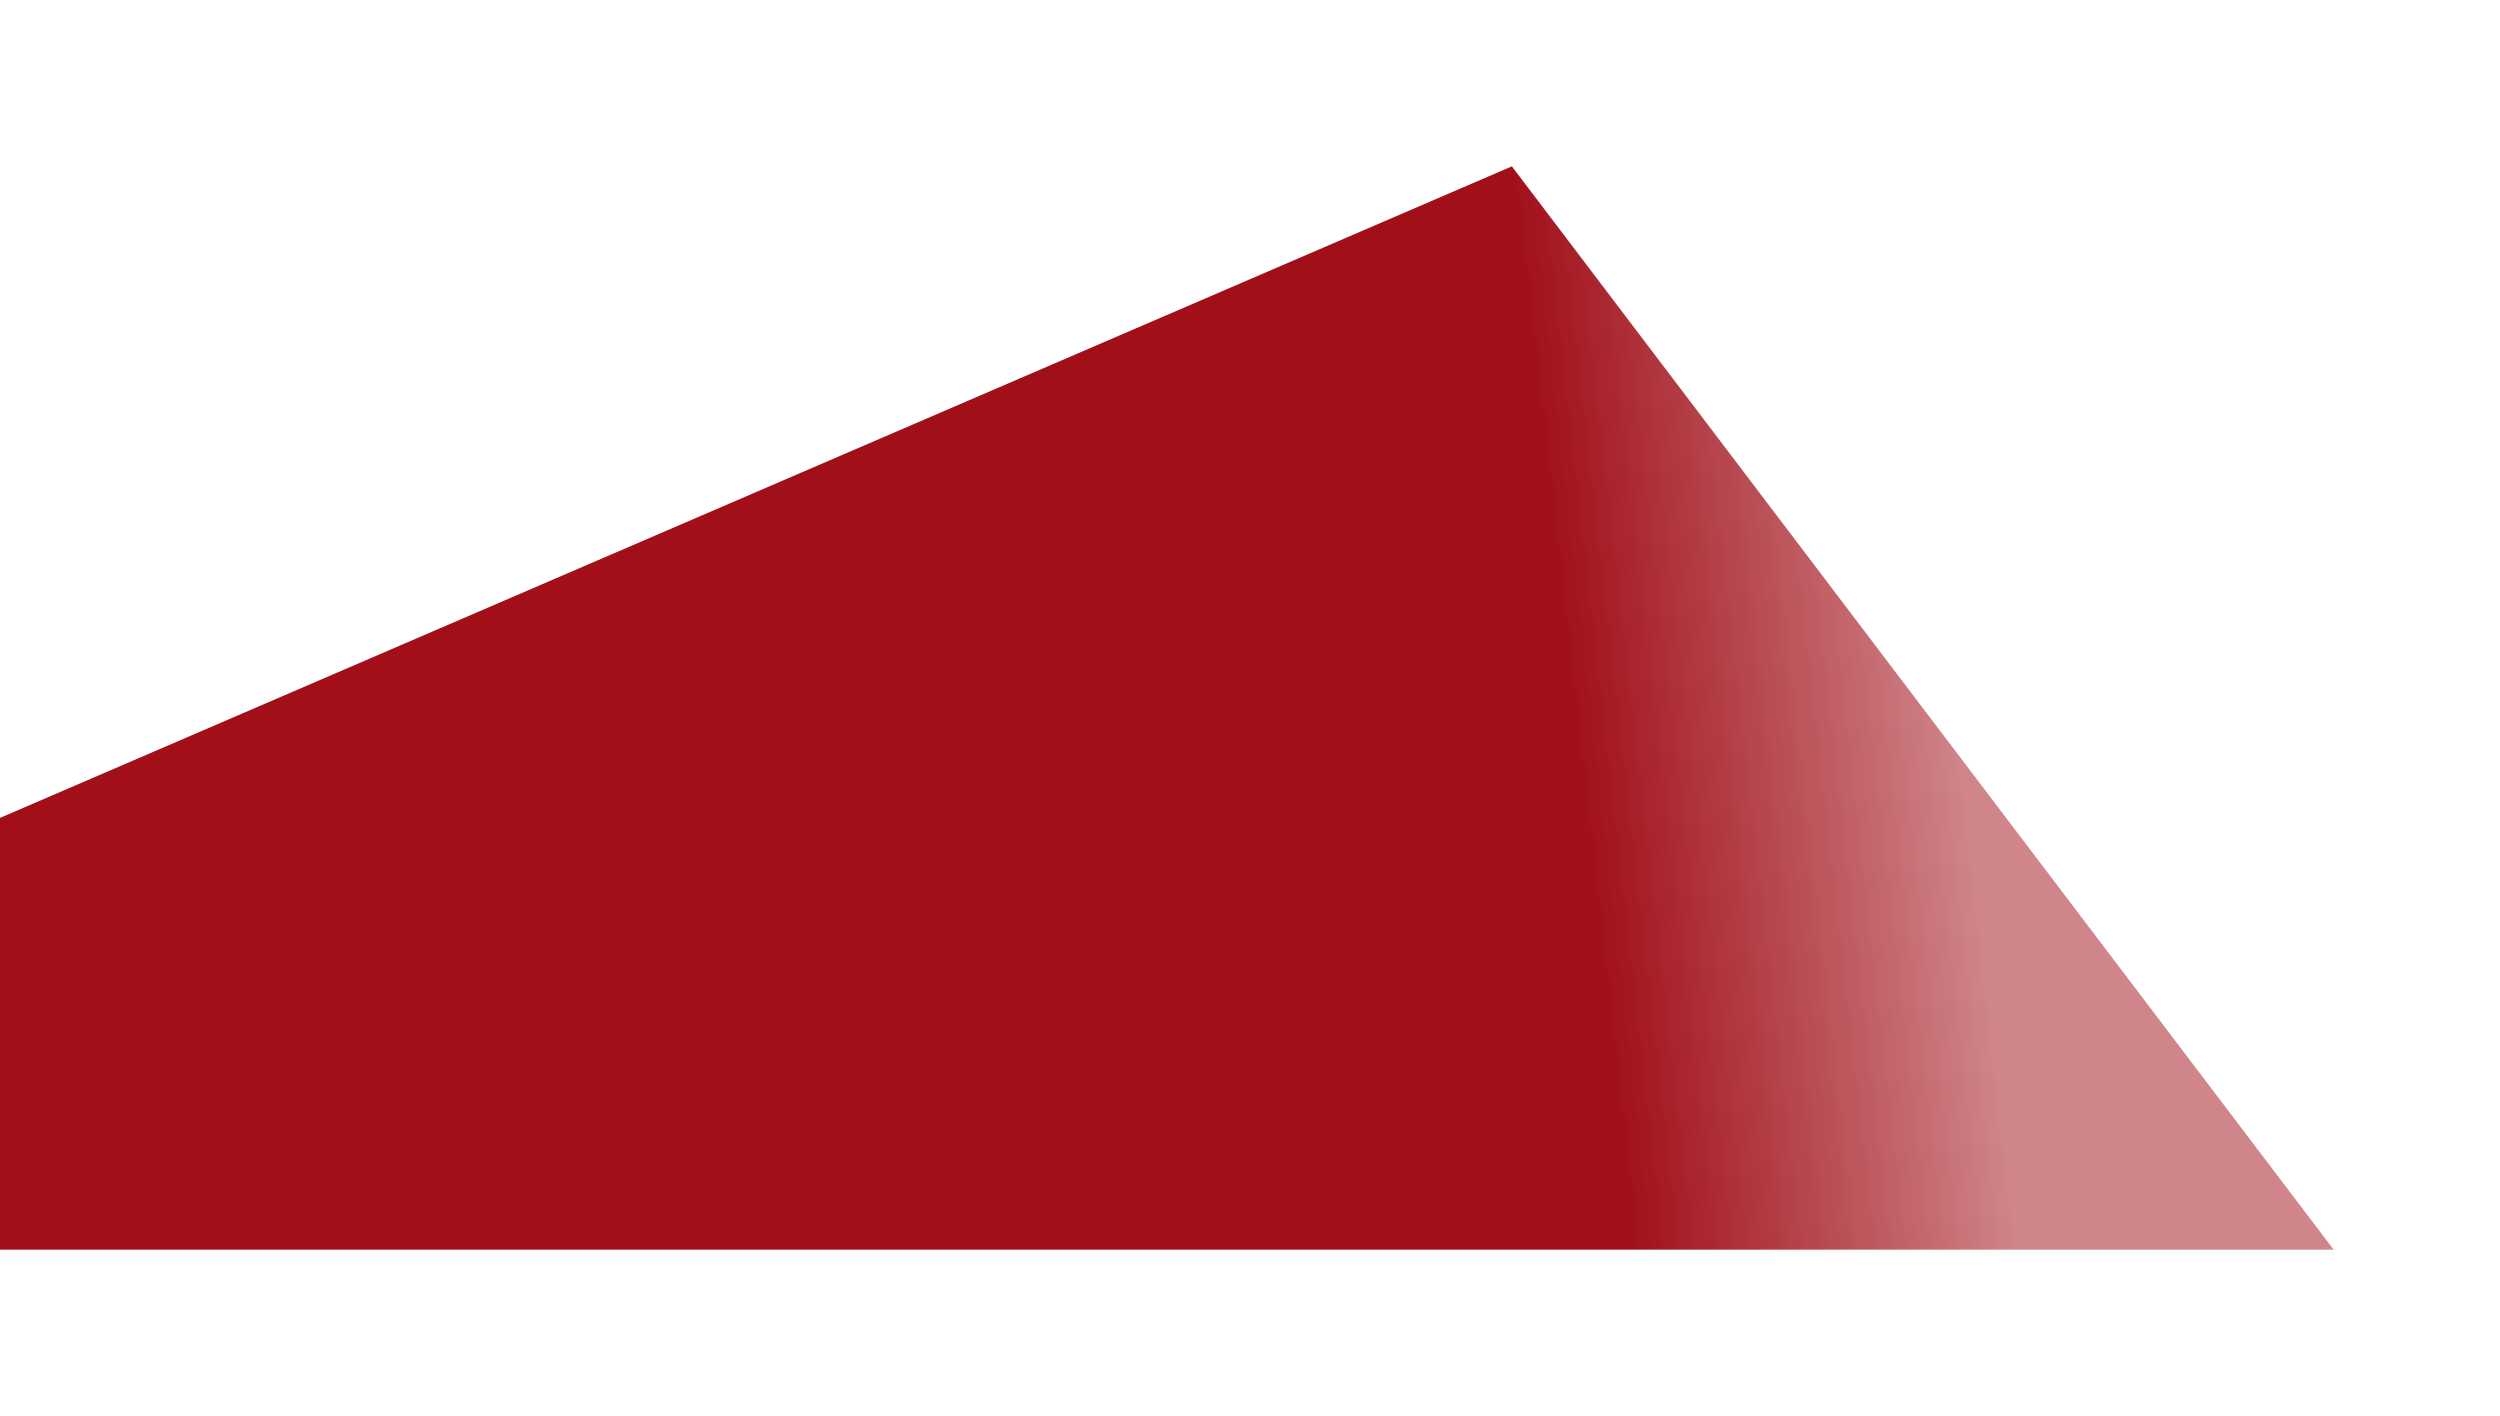 <?xml version="1.0" encoding="UTF-8"?> <svg xmlns="http://www.w3.org/2000/svg" width="759" height="430" viewBox="0 0 759 430" fill="none"> <g filter="url(#filter0_d)"> <path d="M-29 256.503L449.001 50.502L698.5 379.397L-1000 379.396L-1000 256.503L-29 256.503Z" fill="url(#paint0_linear)"></path> </g> <defs> <filter id="filter0_d" x="-1040" y="0.503" width="1798.5" height="428.894" filterUnits="userSpaceOnUse" color-interpolation-filters="sRGB"> <feFlood flood-opacity="0" result="BackgroundImageFix"></feFlood> <feColorMatrix in="SourceAlpha" type="matrix" values="0 0 0 0 0 0 0 0 0 0 0 0 0 0 0 0 0 0 127 0"></feColorMatrix> <feOffset dx="10"></feOffset> <feGaussianBlur stdDeviation="25"></feGaussianBlur> <feColorMatrix type="matrix" values="0 0 0 0 0 0 0 0 0 0 0 0 0 0 0 0 0 0 0.2 0"></feColorMatrix> <feBlend mode="normal" in2="BackgroundImageFix" result="effect1_dropShadow"></feBlend> <feBlend mode="normal" in="SourceGraphic" in2="effect1_dropShadow" result="shape"></feBlend> </filter> <linearGradient id="paint0_linear" x1="1.5" y1="303.003" x2="586.5" y2="236.503" gradientUnits="userSpaceOnUse"> <stop stop-color="#A20F19"></stop> <stop offset="0.801" stop-color="#A10F19"></stop> <stop offset="1" stop-color="#A10F19" stop-opacity="0.51"></stop> </linearGradient> </defs> </svg> 
